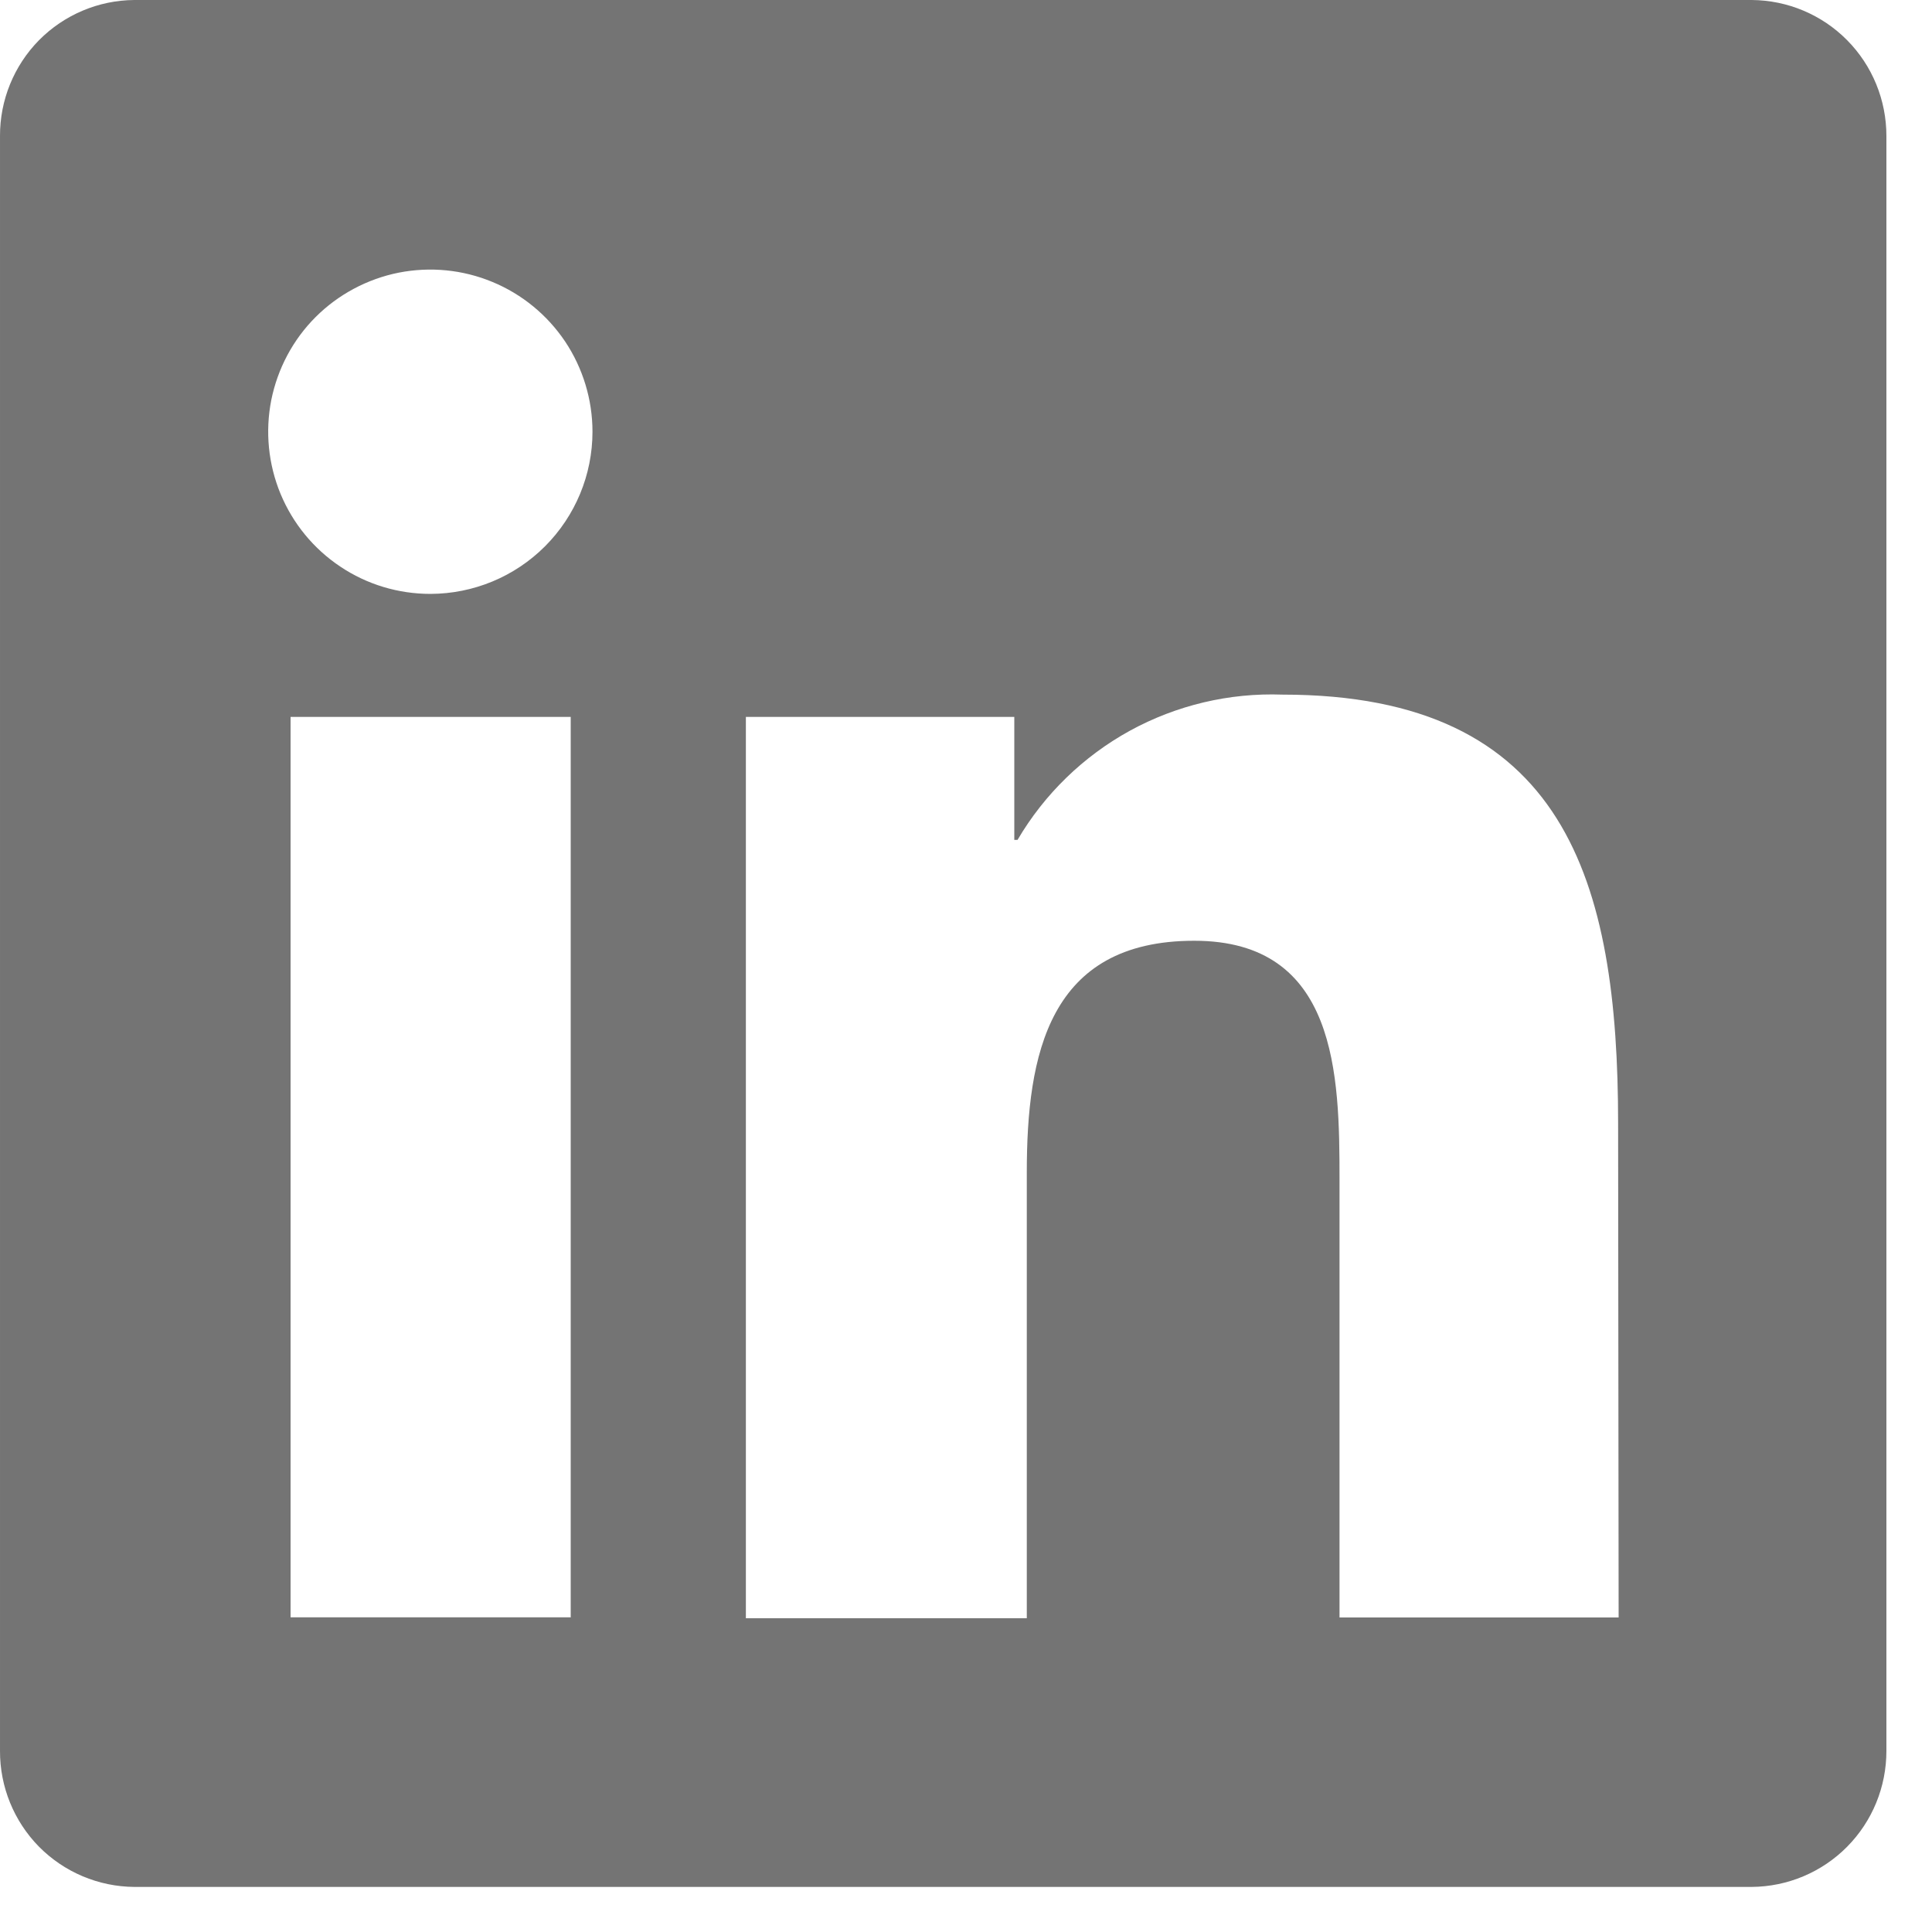 <svg width="15" height="15" viewBox="0 0 15 15" fill="none" xmlns="http://www.w3.org/2000/svg">
<path d="M13.6 0H1.043C0.765 0.002 0.499 0.114 0.303 0.312C0.108 0.51 -0.001 0.778 1.20551e-05 1.056V13.594C-0.001 13.872 0.108 14.14 0.303 14.338C0.499 14.536 0.765 14.648 1.043 14.65H13.6C13.879 14.648 14.145 14.536 14.341 14.338C14.537 14.14 14.646 13.873 14.646 13.594V1.056C14.646 0.777 14.537 0.51 14.341 0.312C14.145 0.114 13.879 0.002 13.6 0ZM4.428 12.557H2.256V5.566H4.431V12.558L4.428 12.557ZM3.342 4.611C3.093 4.611 2.849 4.538 2.642 4.399C2.435 4.261 2.274 4.065 2.178 3.834C2.083 3.604 2.058 3.351 2.106 3.107C2.155 2.863 2.274 2.638 2.45 2.462C2.626 2.286 2.851 2.166 3.095 2.117C3.339 2.069 3.592 2.093 3.823 2.189C4.053 2.284 4.249 2.445 4.388 2.652C4.526 2.859 4.6 3.103 4.6 3.352C4.6 3.686 4.467 4.006 4.231 4.242C3.995 4.478 3.676 4.61 3.342 4.611ZM12.567 12.558H10.4V9.158C10.4 8.347 10.384 7.304 9.272 7.304C8.141 7.304 7.972 8.187 7.972 9.104V12.564H5.791V5.566H7.875V6.521H7.9C8.109 6.165 8.411 5.872 8.773 5.673C9.135 5.475 9.544 5.378 9.957 5.393C12.157 5.393 12.563 6.842 12.563 8.725L12.567 12.558Z" fill="#747474"/>
</svg>
